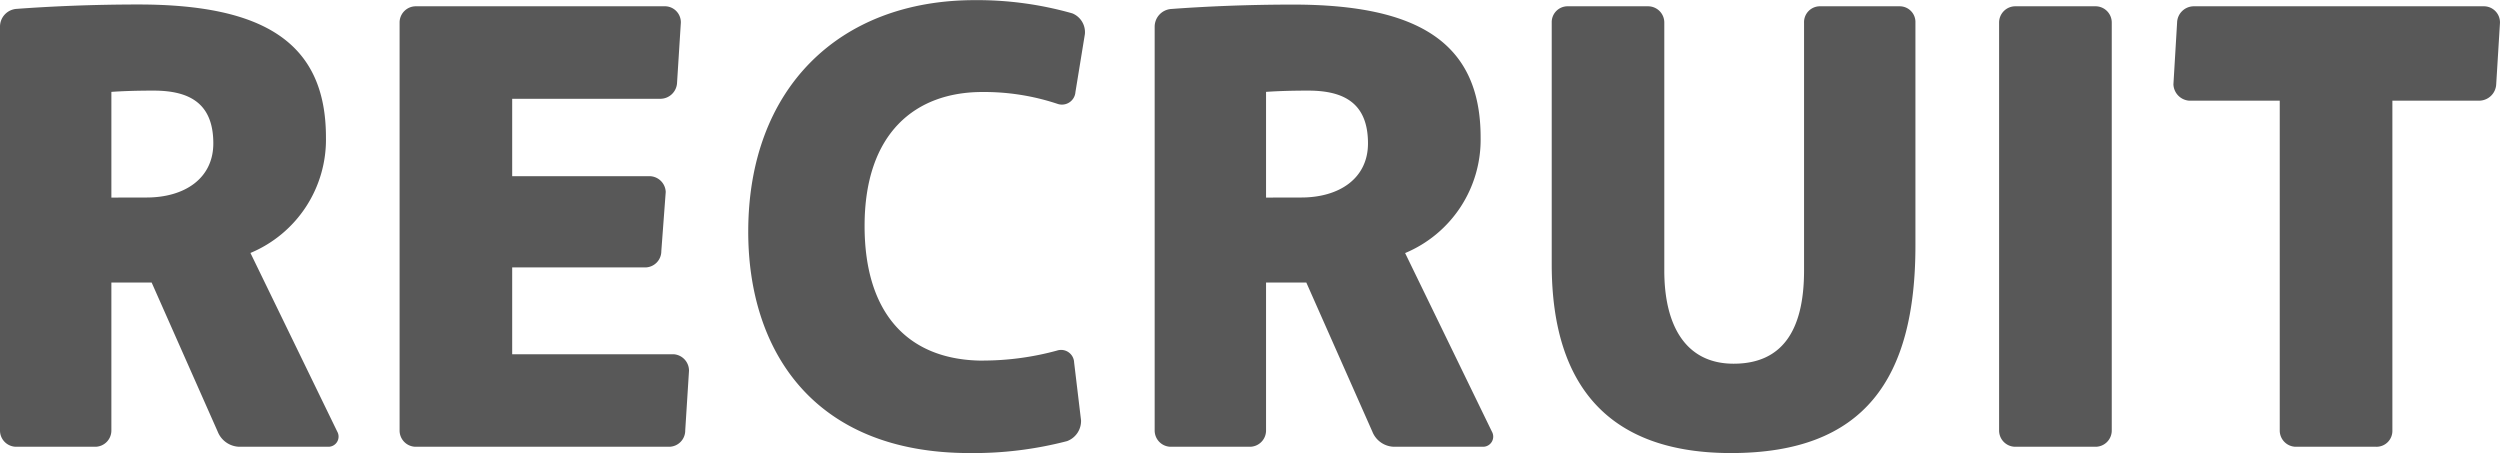 <svg xmlns="http://www.w3.org/2000/svg" width="123.163" height="22.32" viewBox="0 0 123.163 22.32">
  <path id="sttl_recruit" d="M-48.654-9.548a6.052,6.052,0,0,0,3.72-5.7c0-4.619-3.007-6.541-9.238-6.541-2.263,0-4.34.093-6.014.217a.877.877,0,0,0-.806.868v19.9A.8.8,0,0,0-60.186,0h3.875a.8.8,0,0,0,.806-.806V-8.091h1.984l3.255,7.347A1.178,1.178,0,0,0-49.15,0h4.34a.5.5,0,0,0,.434-.744Zm-6.851-2.728v-5.208c.465-.031,1.085-.062,2.077-.062,1.767,0,2.945.62,2.945,2.6,0,1.736-1.426,2.666-3.286,2.666Zm27.032-4.867a.827.827,0,0,0,.837-.806l.186-2.945a.789.789,0,0,0-.744-.806H-40.5a.8.8,0,0,0-.806.806V-.806A.8.8,0,0,0-40.5,0H-28.04a.8.8,0,0,0,.806-.806l.186-2.945a.811.811,0,0,0-.744-.806h-7.967V-8.835h6.541a.8.8,0,0,0,.806-.806l.217-2.914a.809.809,0,0,0-.775-.775h-6.789v-3.813Zm15.934,12.9c-3.689,0-5.859-2.294-5.859-6.634,0-4.588,2.511-6.6,5.8-6.6a11.42,11.42,0,0,1,3.72.589.667.667,0,0,0,.868-.589l.465-2.852a1,1,0,0,0-.62-1.023,17.127,17.127,0,0,0-4.805-.651c-6.7,0-11.16,4.371-11.16,11.408C-24.133-4.8-20.972.31-13.221.31a18.257,18.257,0,0,0,4.8-.589A1.058,1.058,0,0,0-7.734-1.3l-.341-2.852a.642.642,0,0,0-.837-.589A13.847,13.847,0,0,1-12.539-4.247Zm20.77-5.3a6.052,6.052,0,0,0,3.72-5.7c0-4.619-3.007-6.541-9.238-6.541-2.263,0-4.34.093-6.014.217a.877.877,0,0,0-.806.868v19.9A.8.8,0,0,0-3.3,0H.574A.8.8,0,0,0,1.38-.806V-8.091H3.364L6.618-.744A1.178,1.178,0,0,0,7.734,0h4.34a.5.5,0,0,0,.434-.744ZM1.38-12.276v-5.208c.465-.031,1.085-.062,2.077-.062,1.767,0,2.945.62,2.945,2.6,0,1.736-1.426,2.666-3.286,2.666ZM15.454-8.99c0,6.2,3.007,9.3,8.835,9.3,6.572,0,9.083-3.658,9.083-10.23V-20.894A.775.775,0,0,0,32.6-21.7H28.691a.782.782,0,0,0-.806.806V-8.68c0,3.007-1.116,4.588-3.472,4.588C22.088-4.092,21-5.921,21-8.68V-20.894A.8.8,0,0,0,20.2-21.7H16.26a.782.782,0,0,0-.806.806ZM42.238,0a.8.8,0,0,0,.806-.806V-20.894a.8.8,0,0,0-.806-.806H38.3a.8.8,0,0,0-.806.806V-.806A.8.8,0,0,0,38.3,0Zm3.844-17.856a.838.838,0,0,0,.775.806H51.32V-.806A.8.8,0,0,0,52.126,0h3.937a.782.782,0,0,0,.806-.806V-17.05h4.278a.848.848,0,0,0,.837-.806l.186-3.038A.794.794,0,0,0,61.4-21.7H47.1a.827.827,0,0,0-.837.806Z" transform="translate(60.992 22.01)" fill="#585858"/>
</svg>
